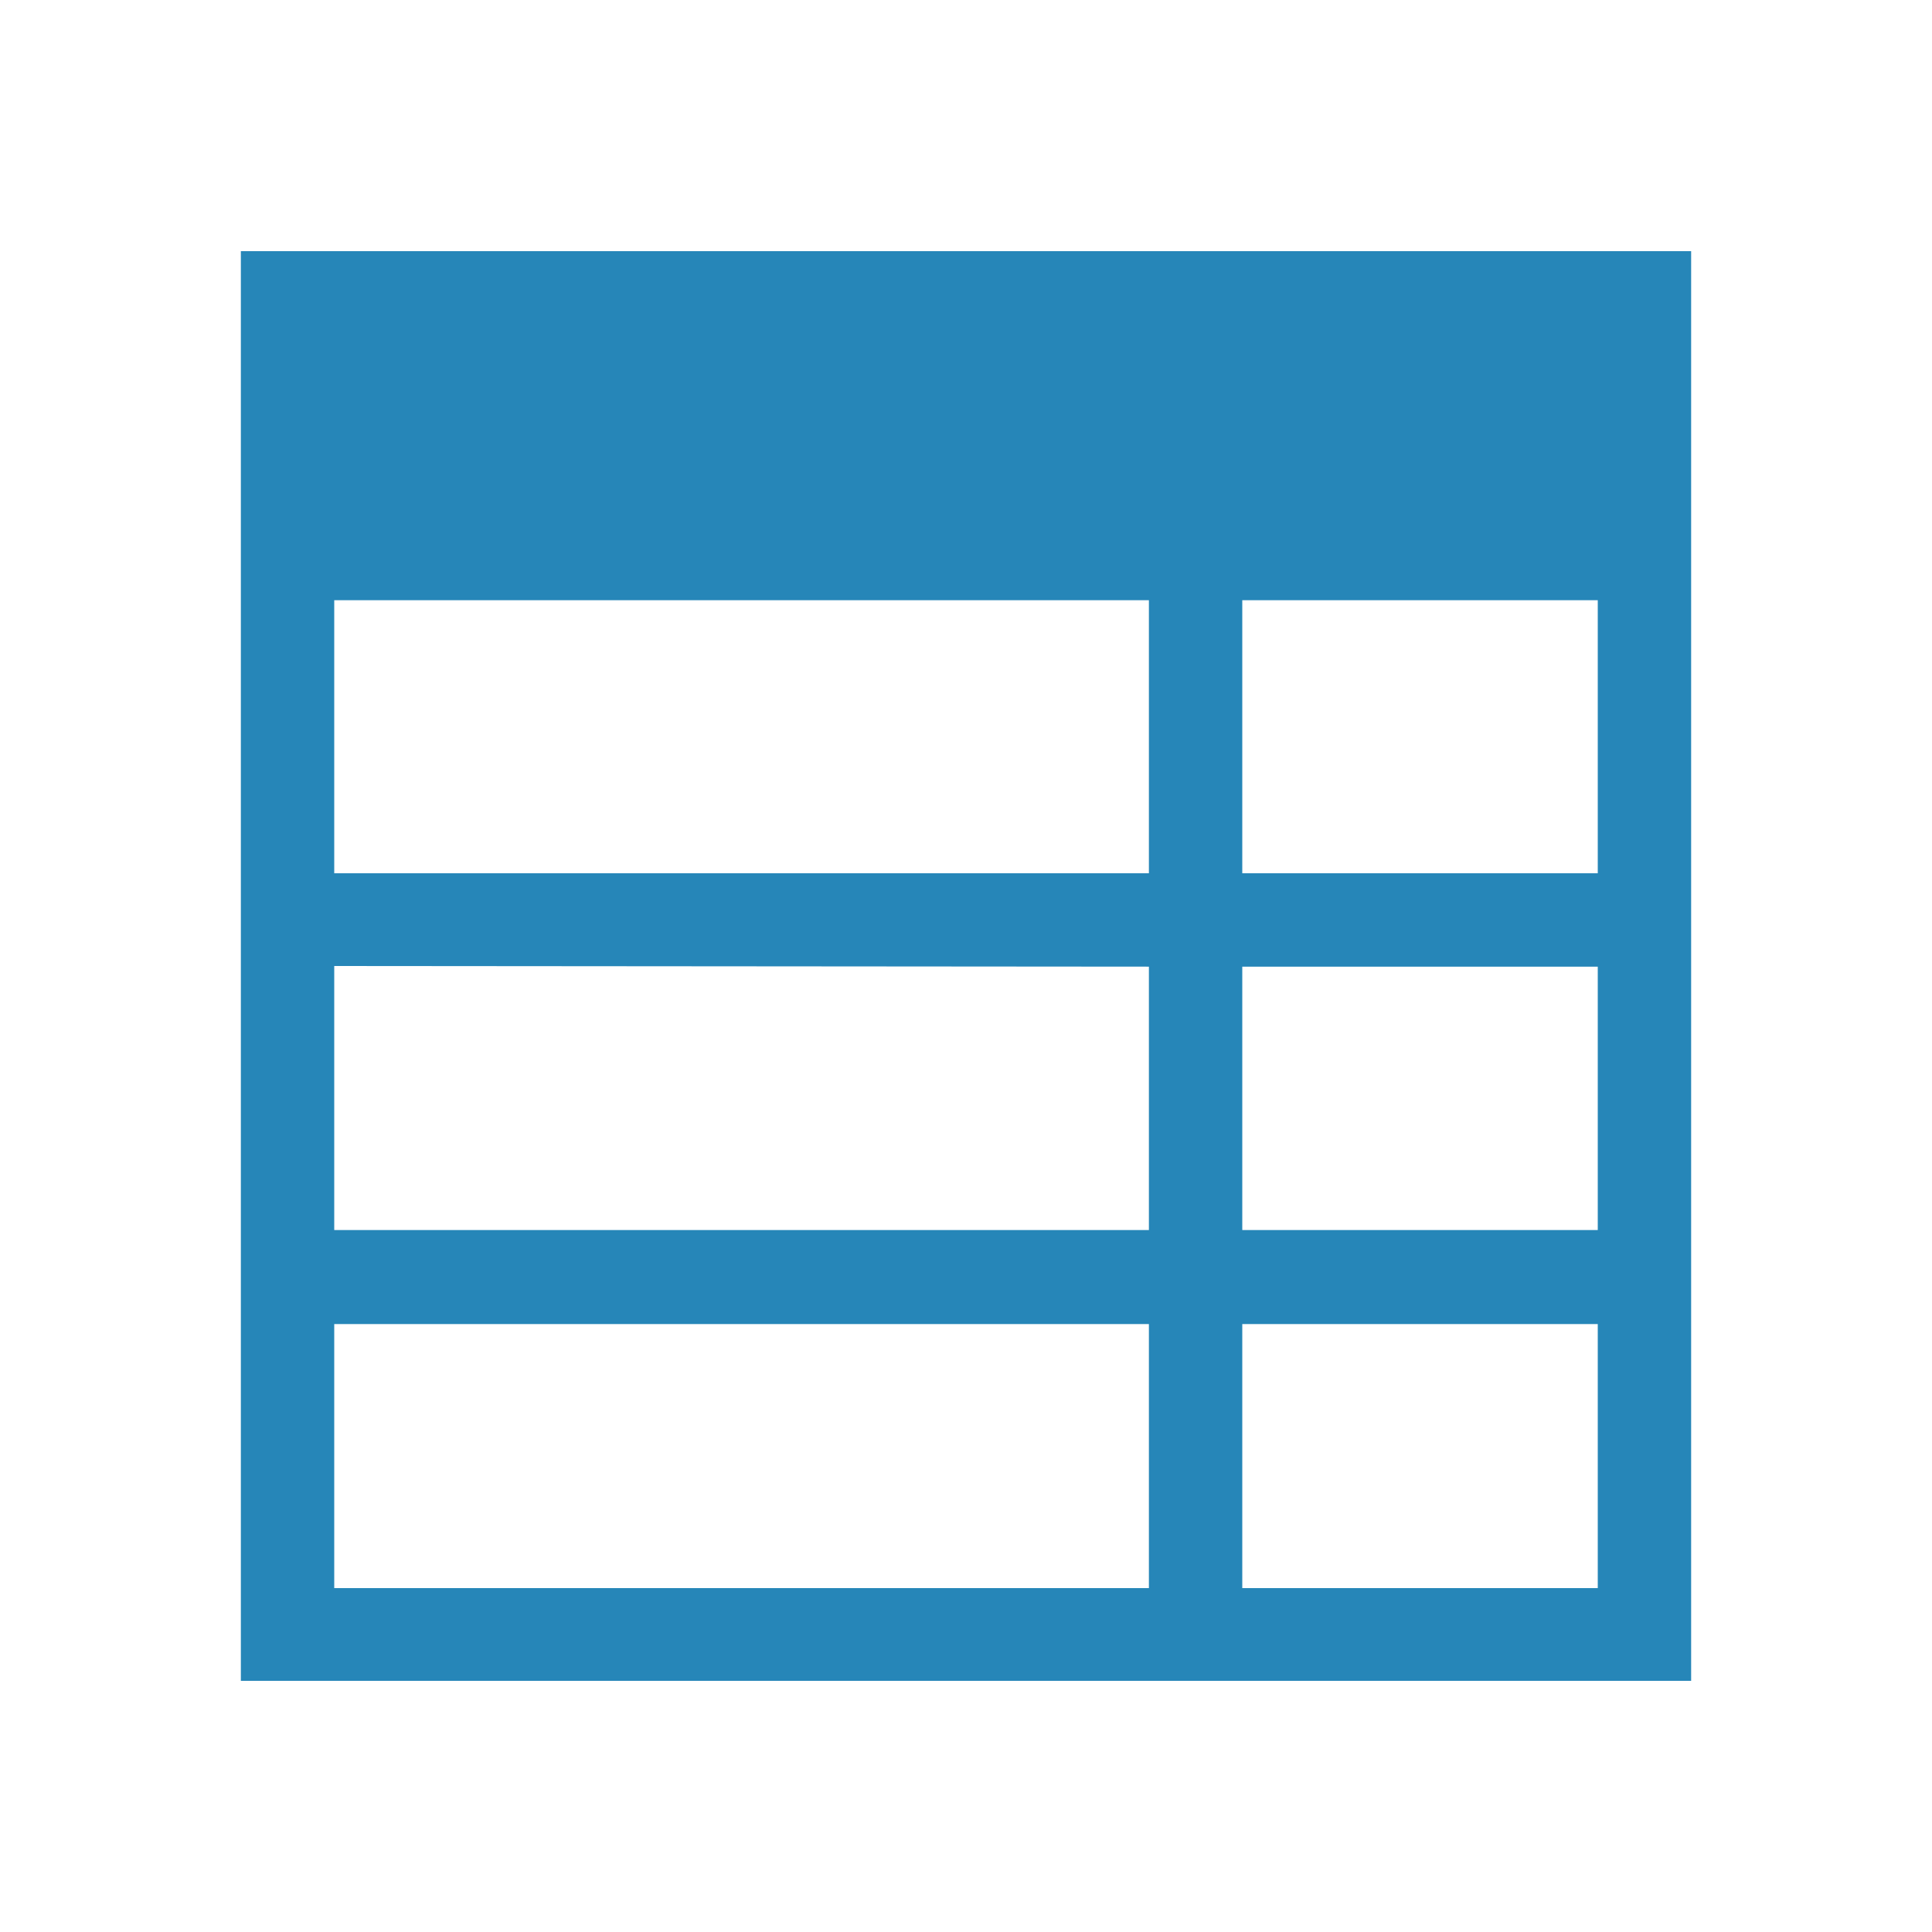 <svg xmlns="http://www.w3.org/2000/svg" viewBox="0 0 30 30">
	<defs>
		<style>.cls-1{fill:#2686b8;}</style>
	</defs>
	<title>grid-active</title>
	<path class="cls-1" d="M3.74,3.9V26.1H26.26V3.9Zm14.1,5.42v4.24H5.19V9.32Zm0,5.69V19.1H5.19V15Zm1.45,0h5.52V19.1H19.29Zm0-1.45V9.32h5.52v4.24Zm-14.1,7H17.84v4.1H5.19Zm14.1,4.1v-4.1h5.52v4.1Z"/>
</svg>